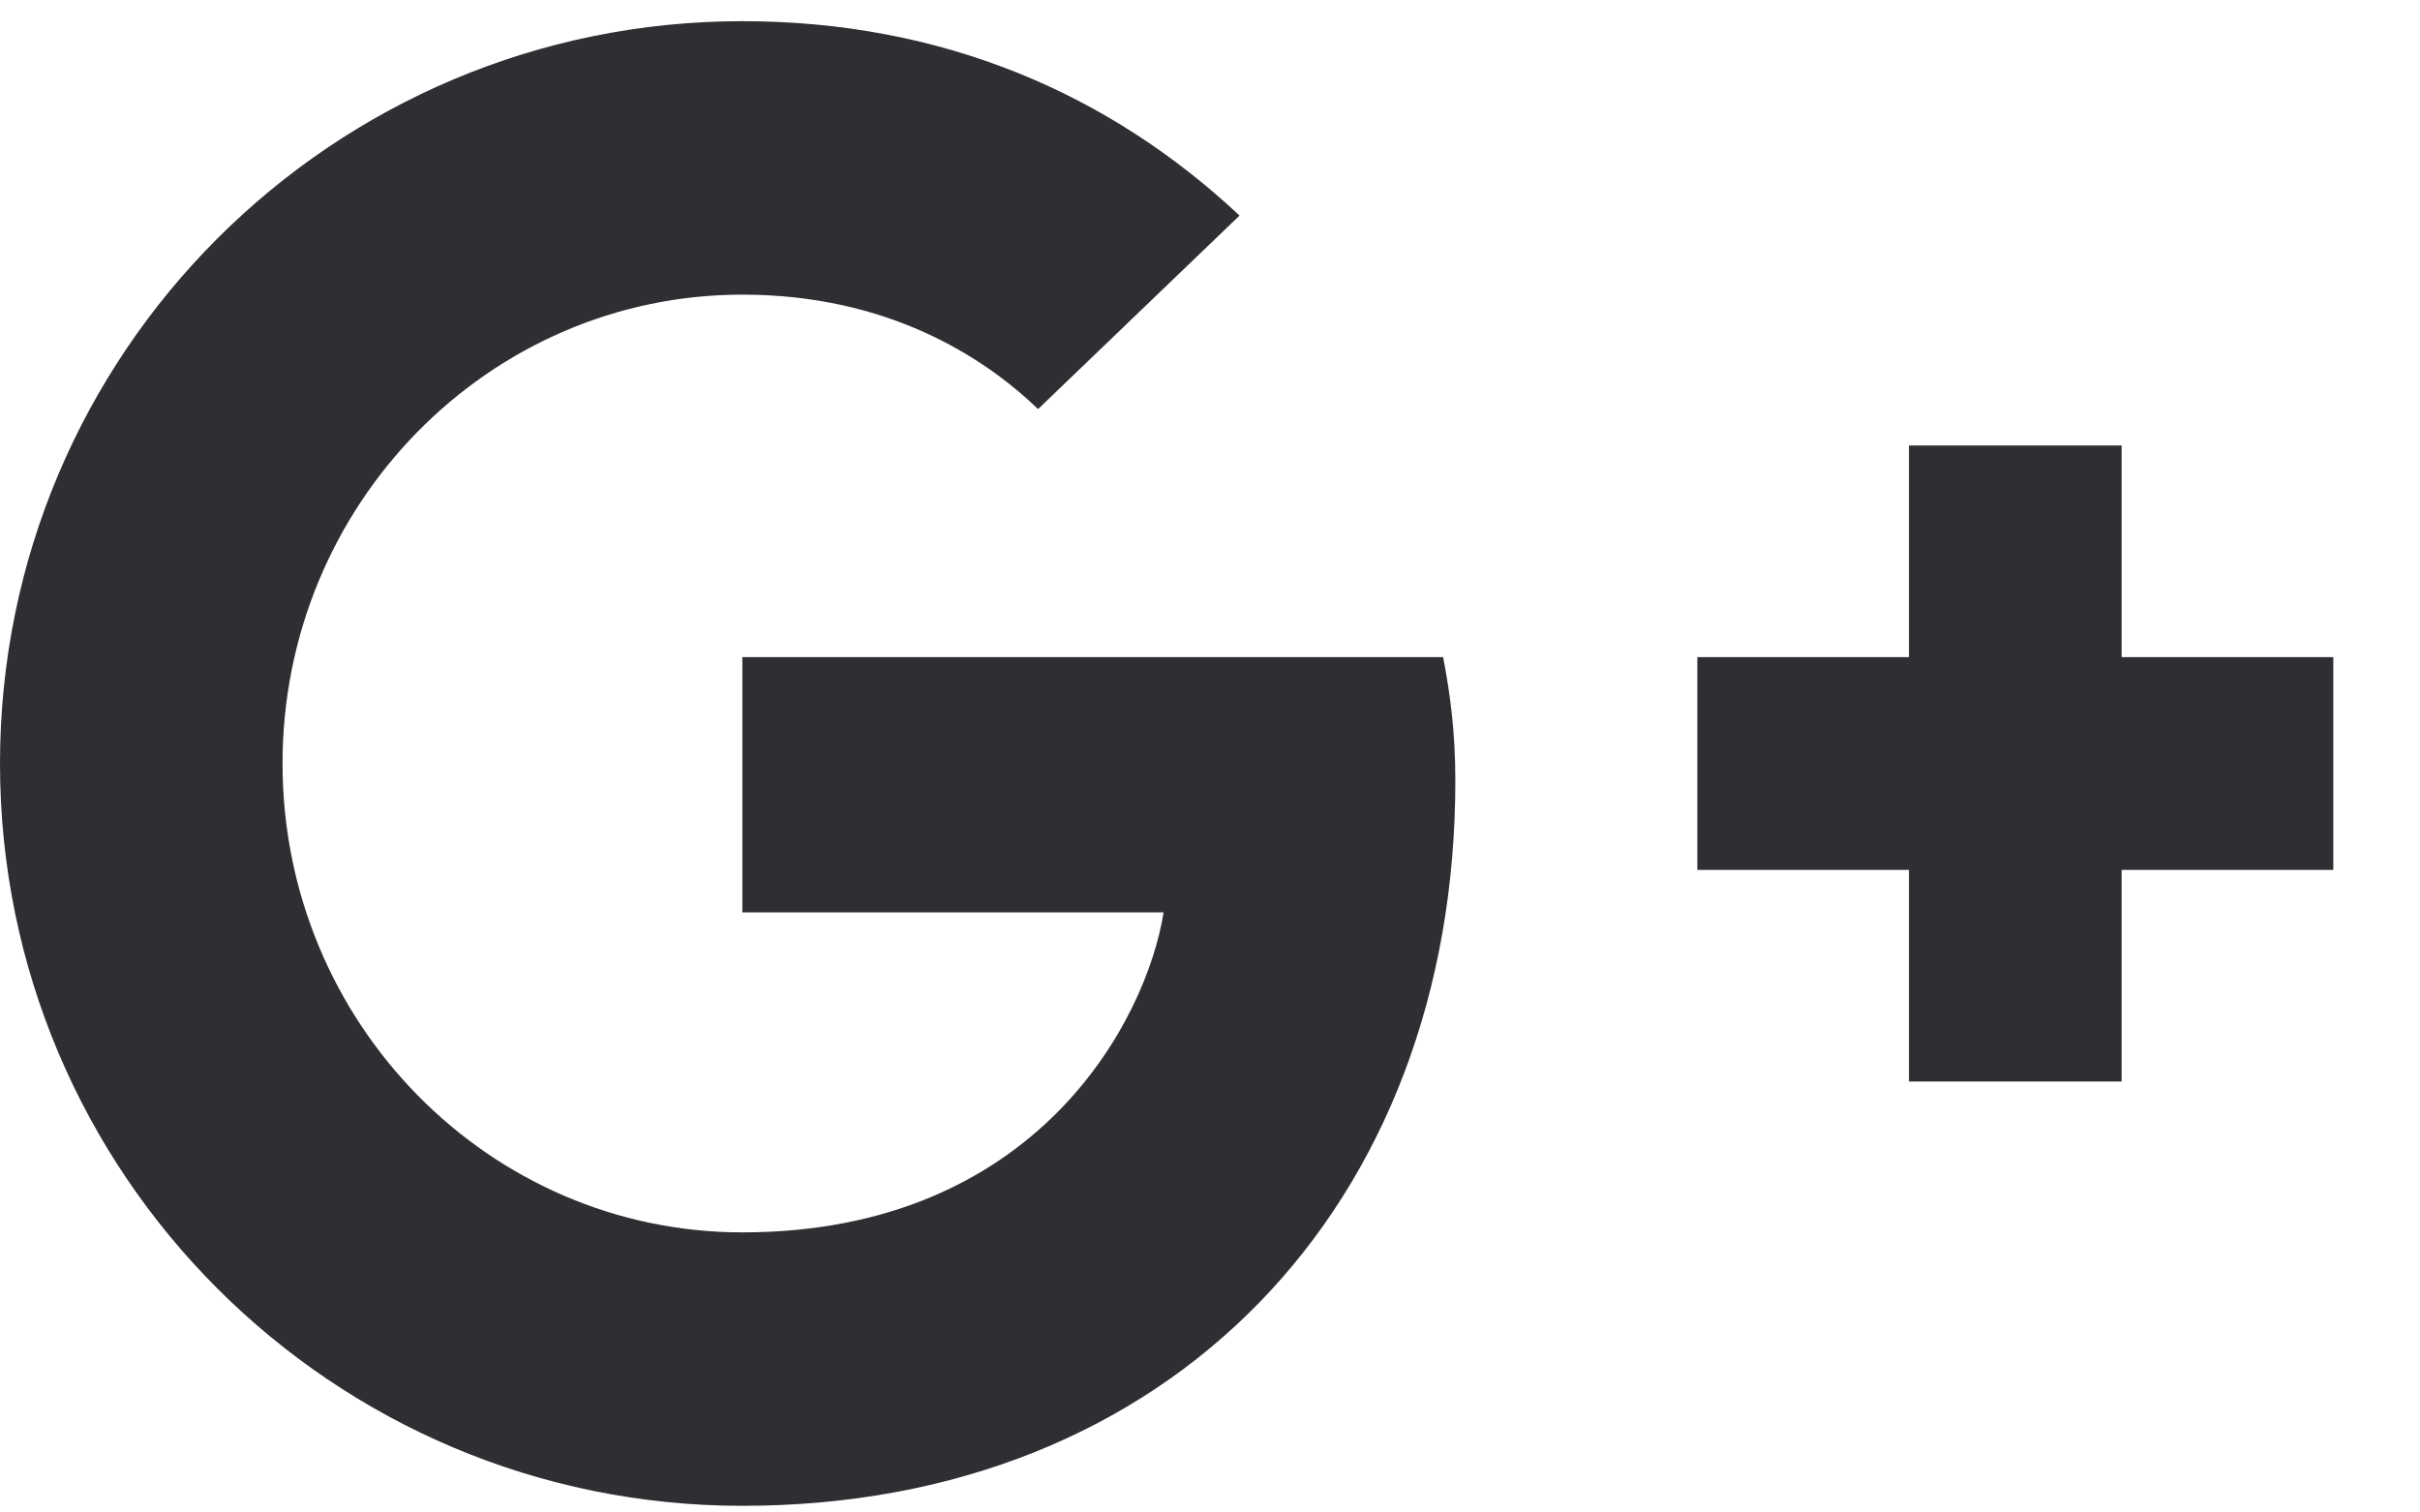 <svg width="24" height="15" viewBox="0 0 24 15" fill="none" xmlns="http://www.w3.org/2000/svg">
<path d="M14.433 7.743C14.433 7.261 14.383 6.889 14.312 6.517H7.362V9.048H11.54C11.369 10.123 10.275 12.222 7.362 12.222C4.851 12.222 2.802 10.143 2.802 7.572C2.802 5.001 4.851 2.922 7.362 2.922C8.798 2.922 9.752 3.535 10.295 4.057L12.293 2.138C11.008 0.933 9.351 0.21 7.362 0.21C3.294 0.21 0 3.504 0 7.572C0 11.64 3.294 14.934 7.362 14.934C11.61 14.934 14.433 11.951 14.433 7.743ZM23.14 6.517H21.041V4.418H18.932V6.517H16.833V8.627H18.932V10.726H21.041V8.627H23.14V6.517Z" fill="#2F2F33"/>
</svg>
